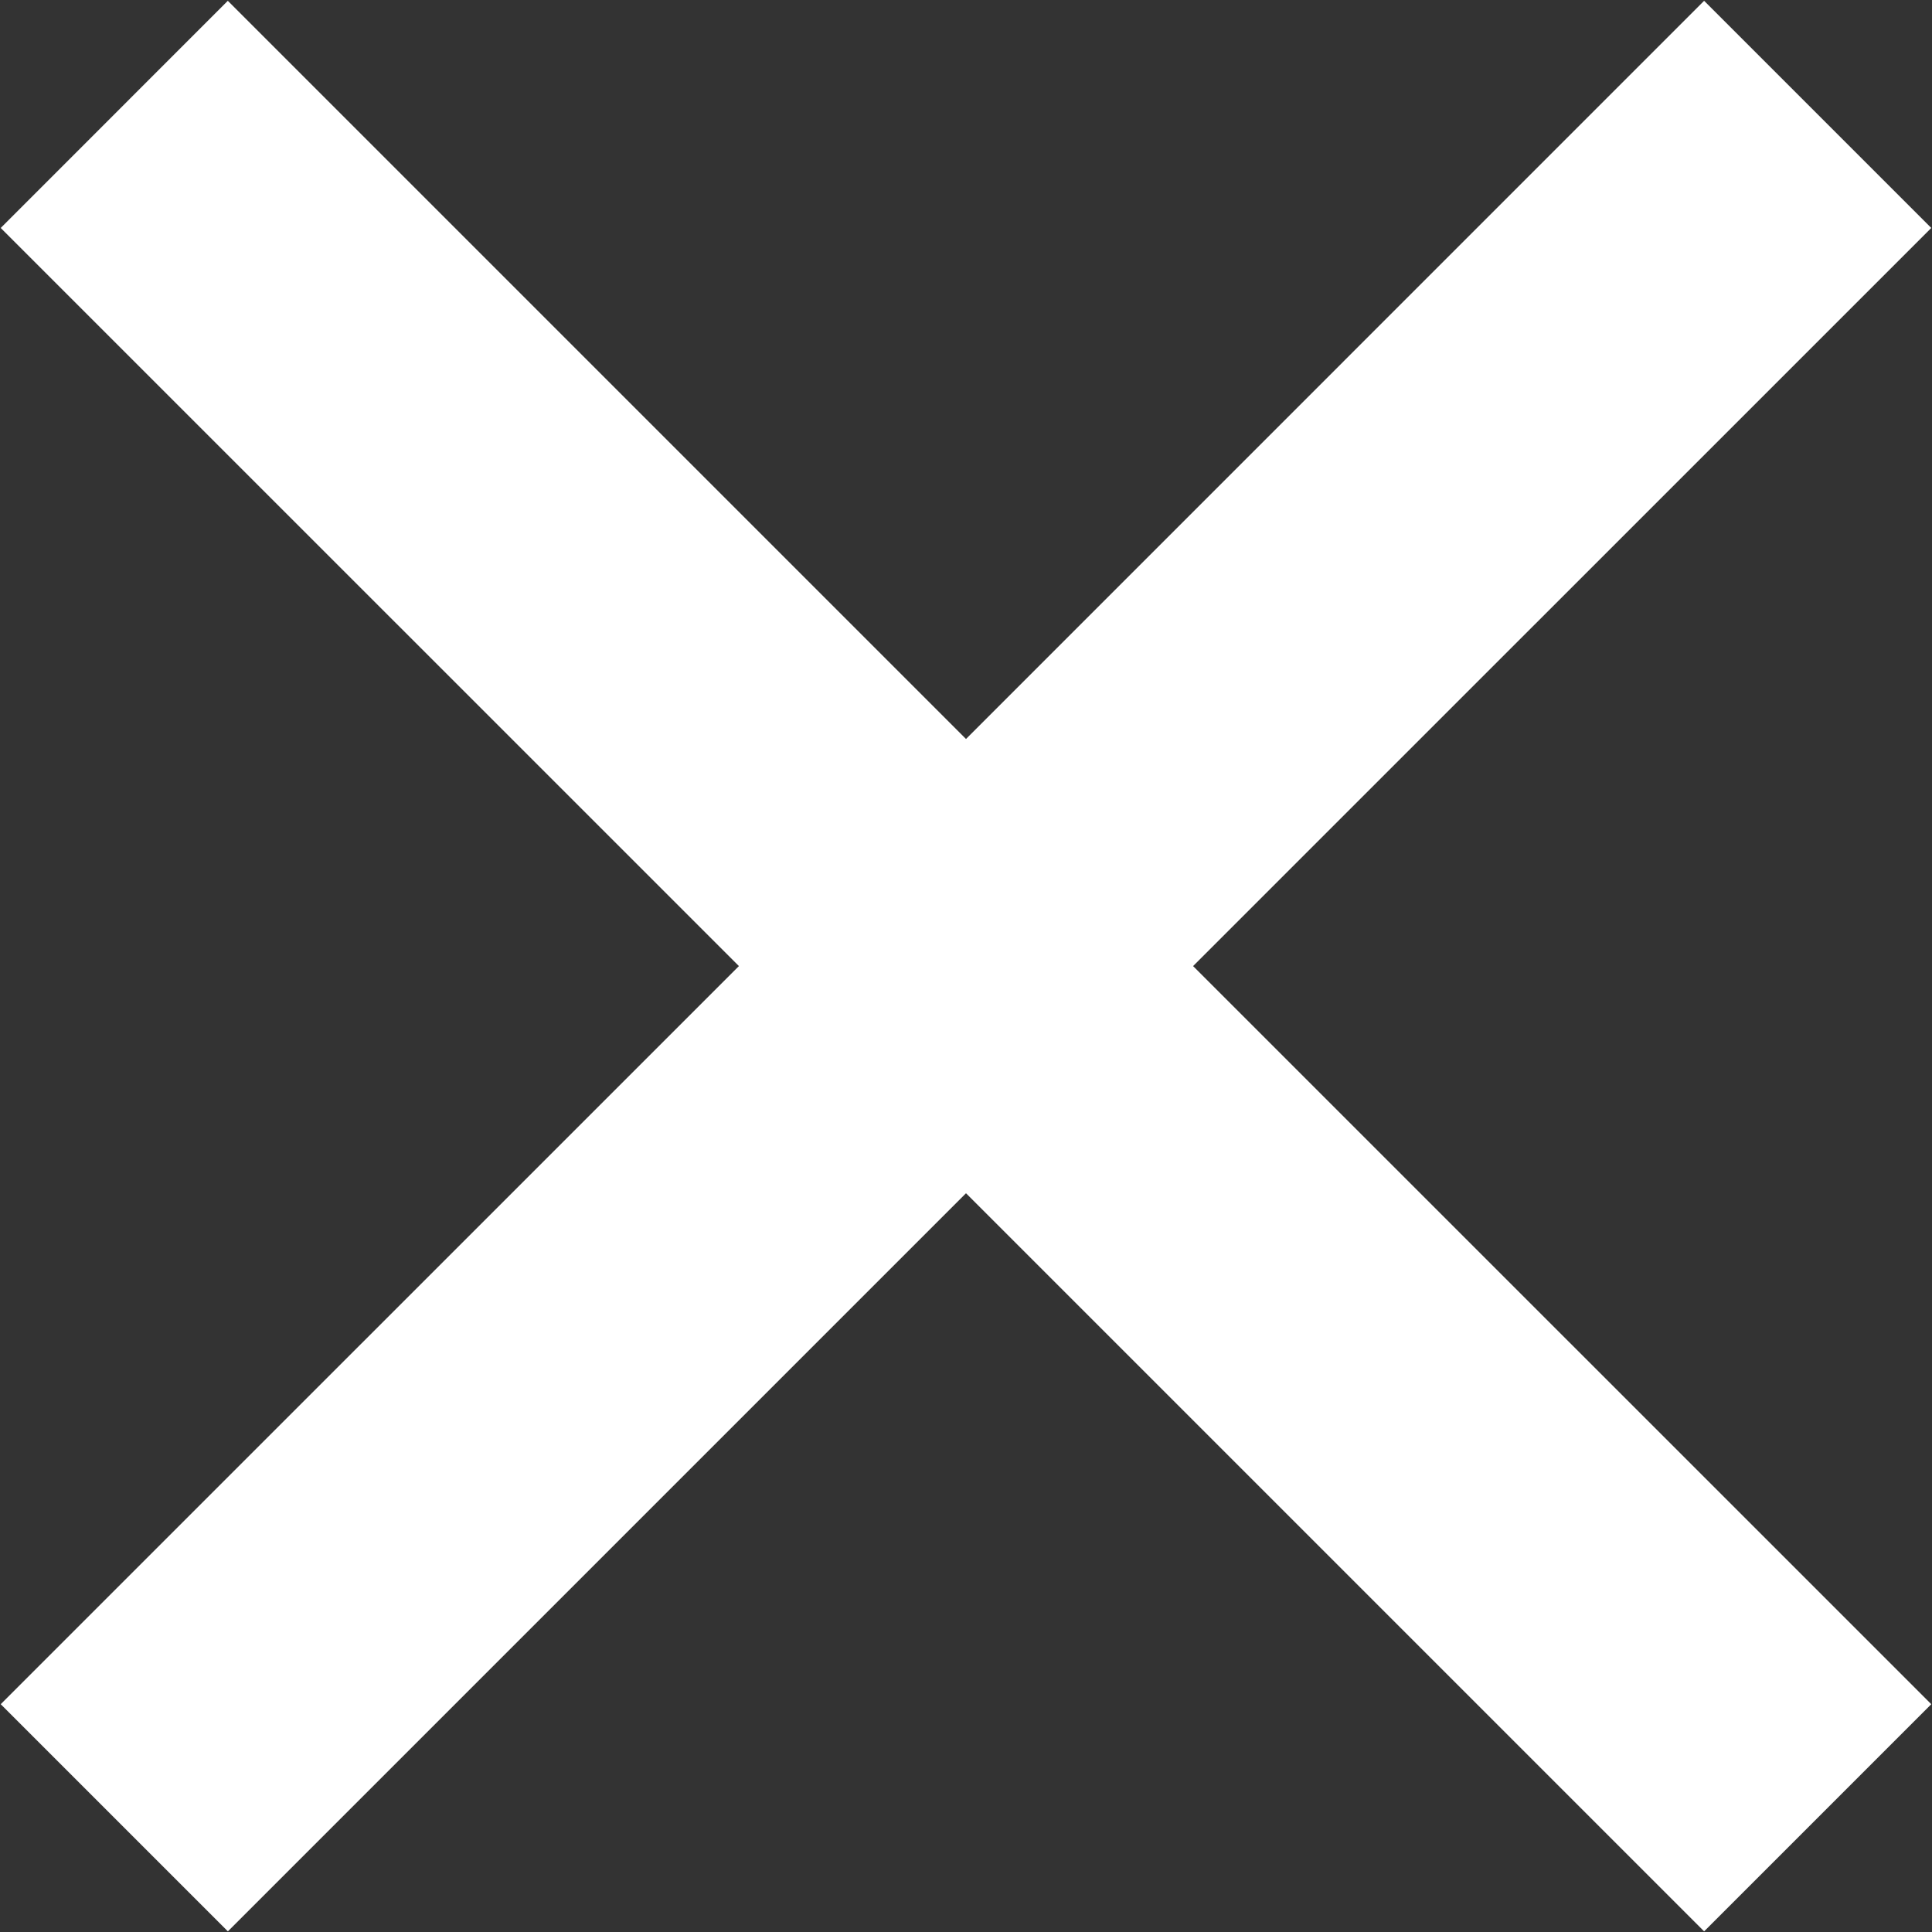 <svg xmlns="http://www.w3.org/2000/svg" xmlns:xlink="http://www.w3.org/1999/xlink" preserveAspectRatio="xMidYMid" width="24.06" height="24.063" viewBox="0 0 24.06 24.063">
  <rect x="0" y="0" width="24.06" height="24.063" fill="#333333" stroke="none"/>
  <defs>
    <style>
      .cls-1 {
        fill: #fff;
        fill-rule: evenodd;
      }
    </style>
  </defs>
  <path d="M24.051,2.839 L14.858,12.031 L24.051,21.223 L21.222,24.052 L12.030,14.860 L2.838,24.052 L0.009,21.223 L9.202,12.031 L0.009,2.839 L2.837,0.010 L12.030,9.203 L21.222,0.010 L24.051,2.839 Z" class="cls-1"/>
</svg>
